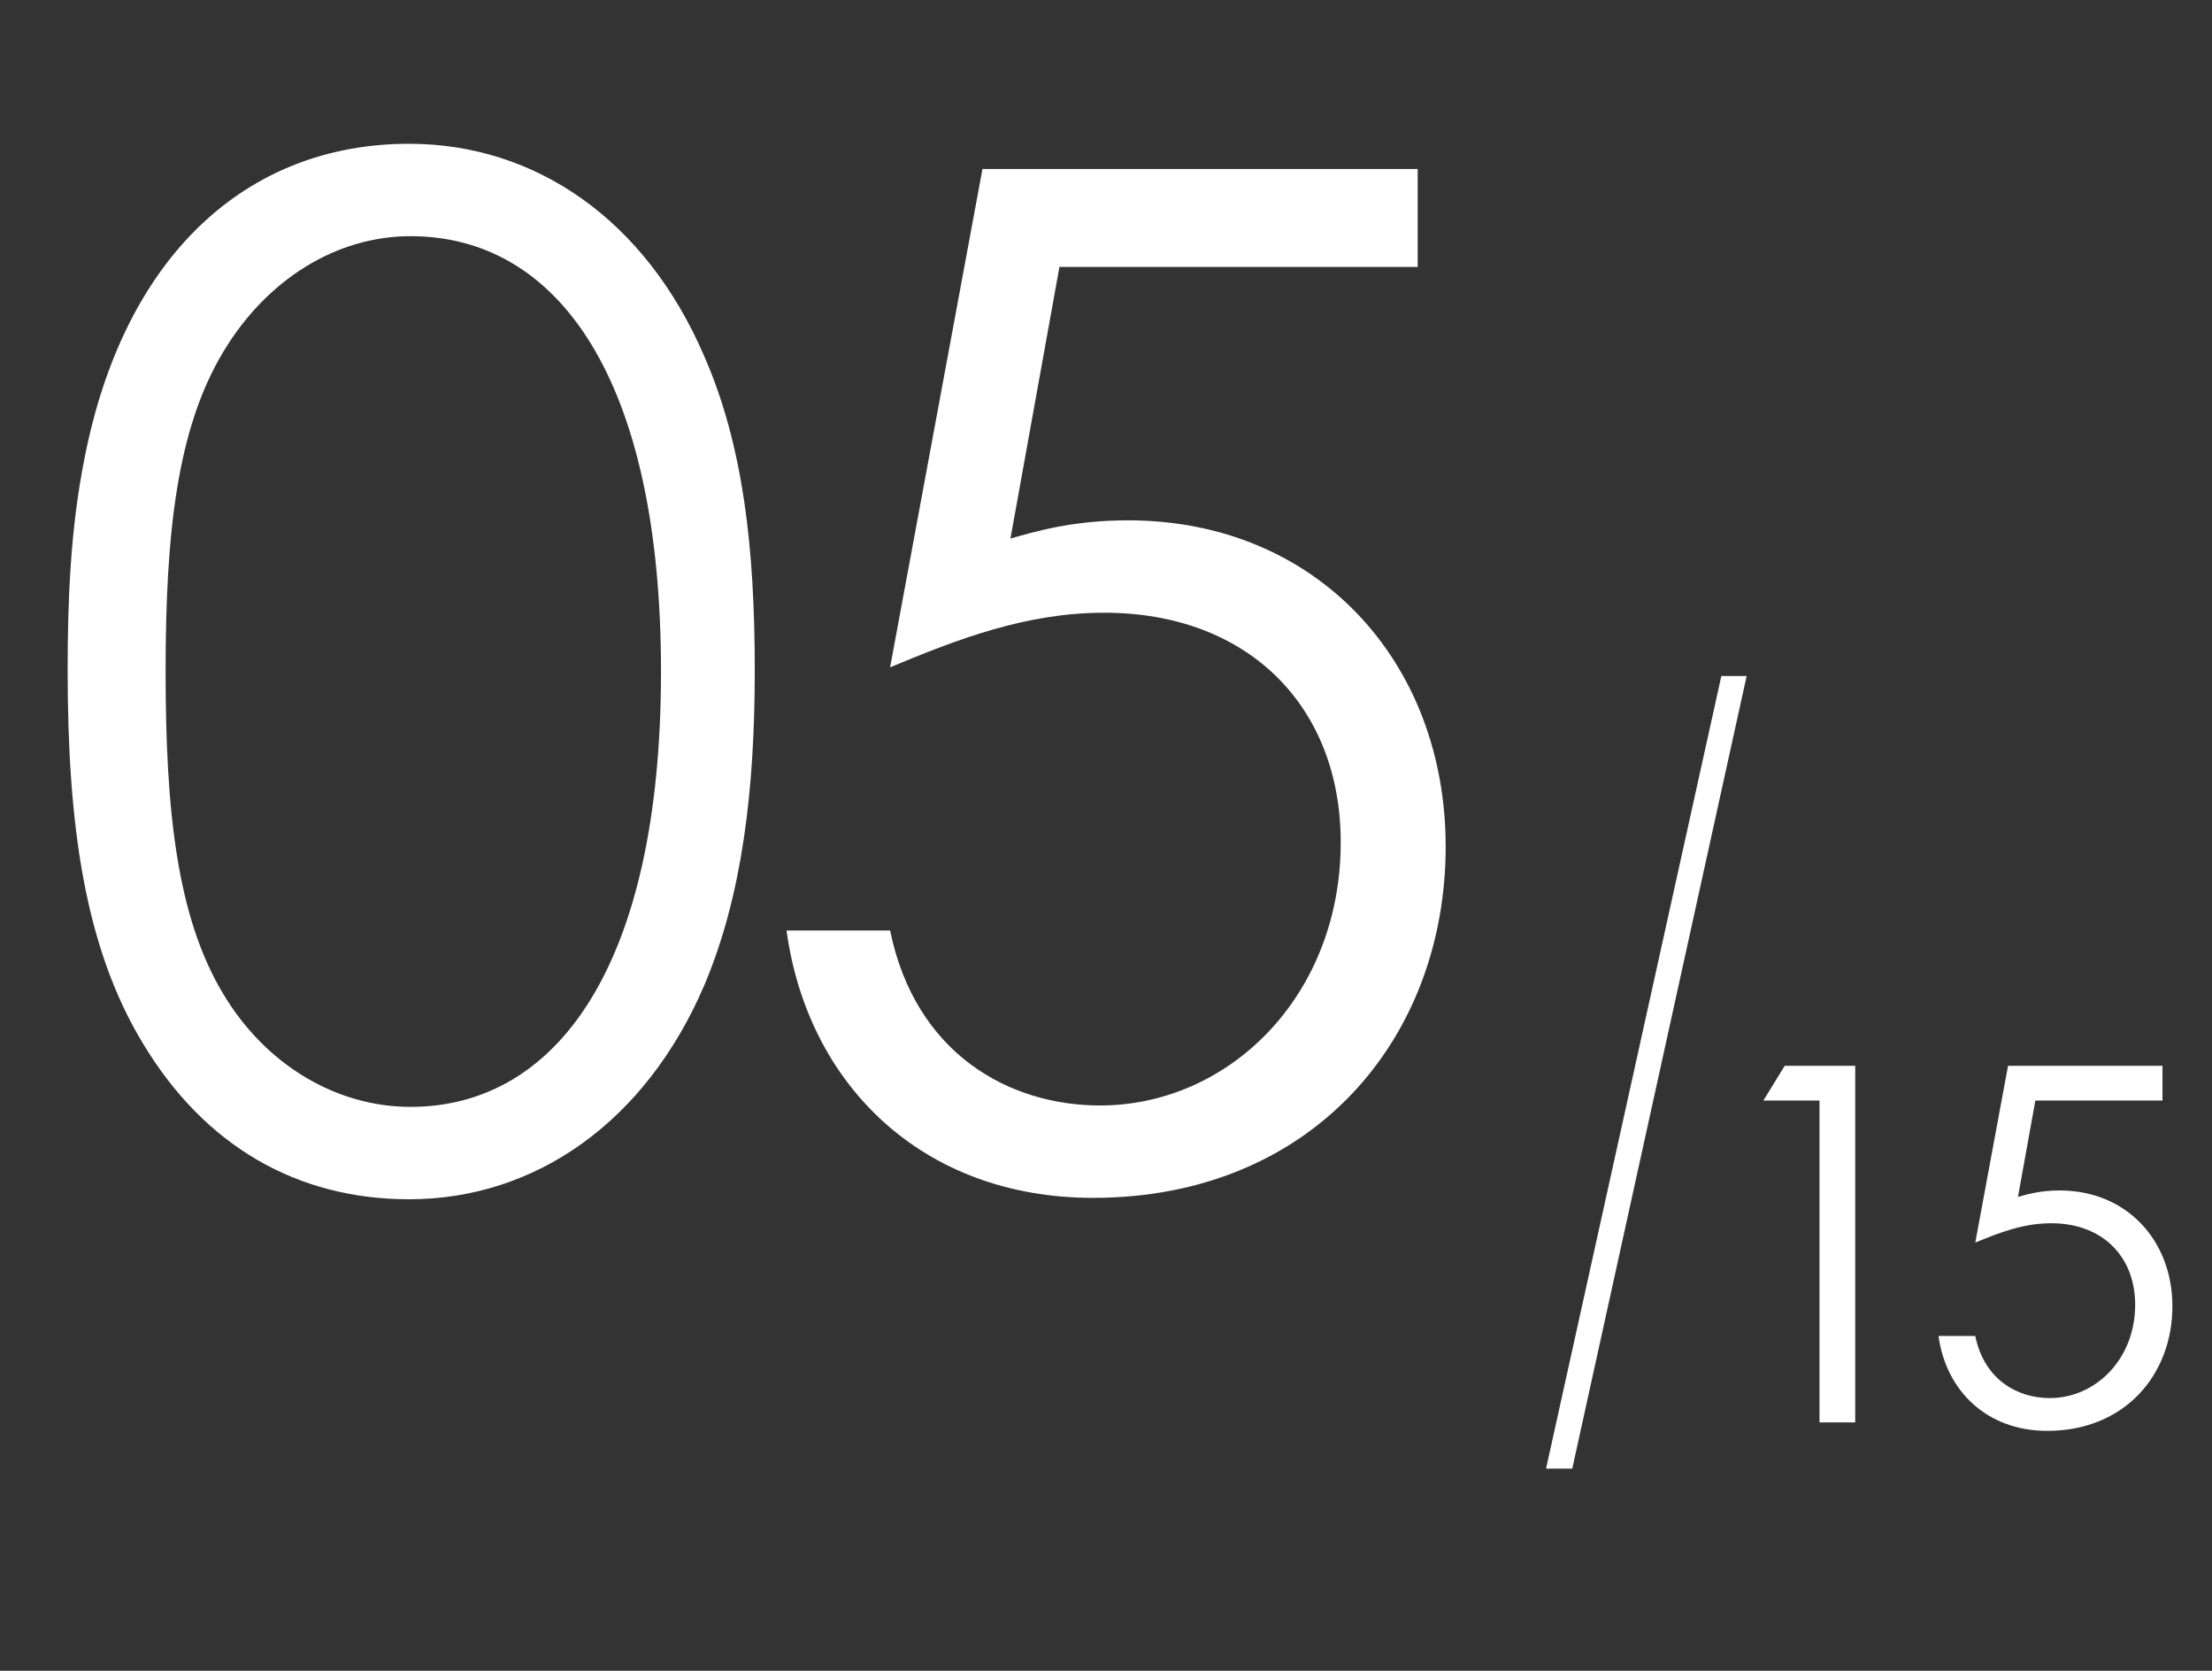<svg width="98" height="74" viewBox="0 0 98 74" fill="none" xmlns="http://www.w3.org/2000/svg">
<rect x="0" y="0" width="98" height="74" fill="#333333" stroke="none"/>
<path d="M2.997 29.68C2.997 26.58 3.121 23.418 3.741 20.318C5.477 11.39 10.871 6.368 18.125 6.368C23.705 6.368 28.603 9.716 31.207 15.792C32.943 19.76 33.439 24.348 33.439 29.68C33.439 35.012 32.881 39.662 31.207 43.63C28.603 49.706 23.705 53.116 18.125 53.116C13.165 53.116 9.073 50.76 6.345 46.234C3.741 41.956 2.997 36.5 2.997 29.68ZM7.337 29.742C7.337 35.88 7.833 40.592 9.879 44.002C11.801 47.226 14.963 49.024 18.187 49.024C24.635 49.024 29.285 42.824 29.285 29.742C29.285 16.722 24.697 10.46 18.187 10.46C14.901 10.46 11.801 12.382 9.879 15.606C7.833 19.016 7.337 23.666 7.337 29.742ZM43.527 7.484L62.809 7.484V11.824L46.937 11.824L44.767 23.852C45.883 23.542 47.495 23.046 49.975 23.046C58.345 23.046 64.049 29.308 64.049 37.492C64.049 46.048 58.097 53.054 48.425 53.054C40.861 53.054 35.777 48.032 34.847 41.212H39.435C40.551 46.668 44.705 48.962 48.735 48.962C54.439 48.962 59.399 44.126 59.399 37.306C59.399 31.292 55.307 27.138 48.921 27.138C45.449 27.138 42.411 28.316 39.435 29.556L43.527 7.484Z" fill="white"/>
<path d="M80.61 48.744H78.124L79.07 47.204H82.194V63H80.61V48.744ZM88.964 47.204H95.806V48.744H90.174L89.404 53.012C89.8 52.902 90.372 52.726 91.252 52.726C94.222 52.726 96.246 54.948 96.246 57.852C96.246 60.888 94.134 63.374 90.702 63.374C88.018 63.374 86.214 61.592 85.884 59.172H87.512C87.908 61.108 89.382 61.922 90.812 61.922C92.836 61.922 94.596 60.206 94.596 57.786C94.596 55.652 93.144 54.178 90.878 54.178C89.646 54.178 88.568 54.596 87.512 55.036L88.964 47.204Z" fill="white"/>
<path d="M69.657 65.046H68.496L76.262 29.942H77.383L69.657 65.046Z" fill="white"/>
</svg>
